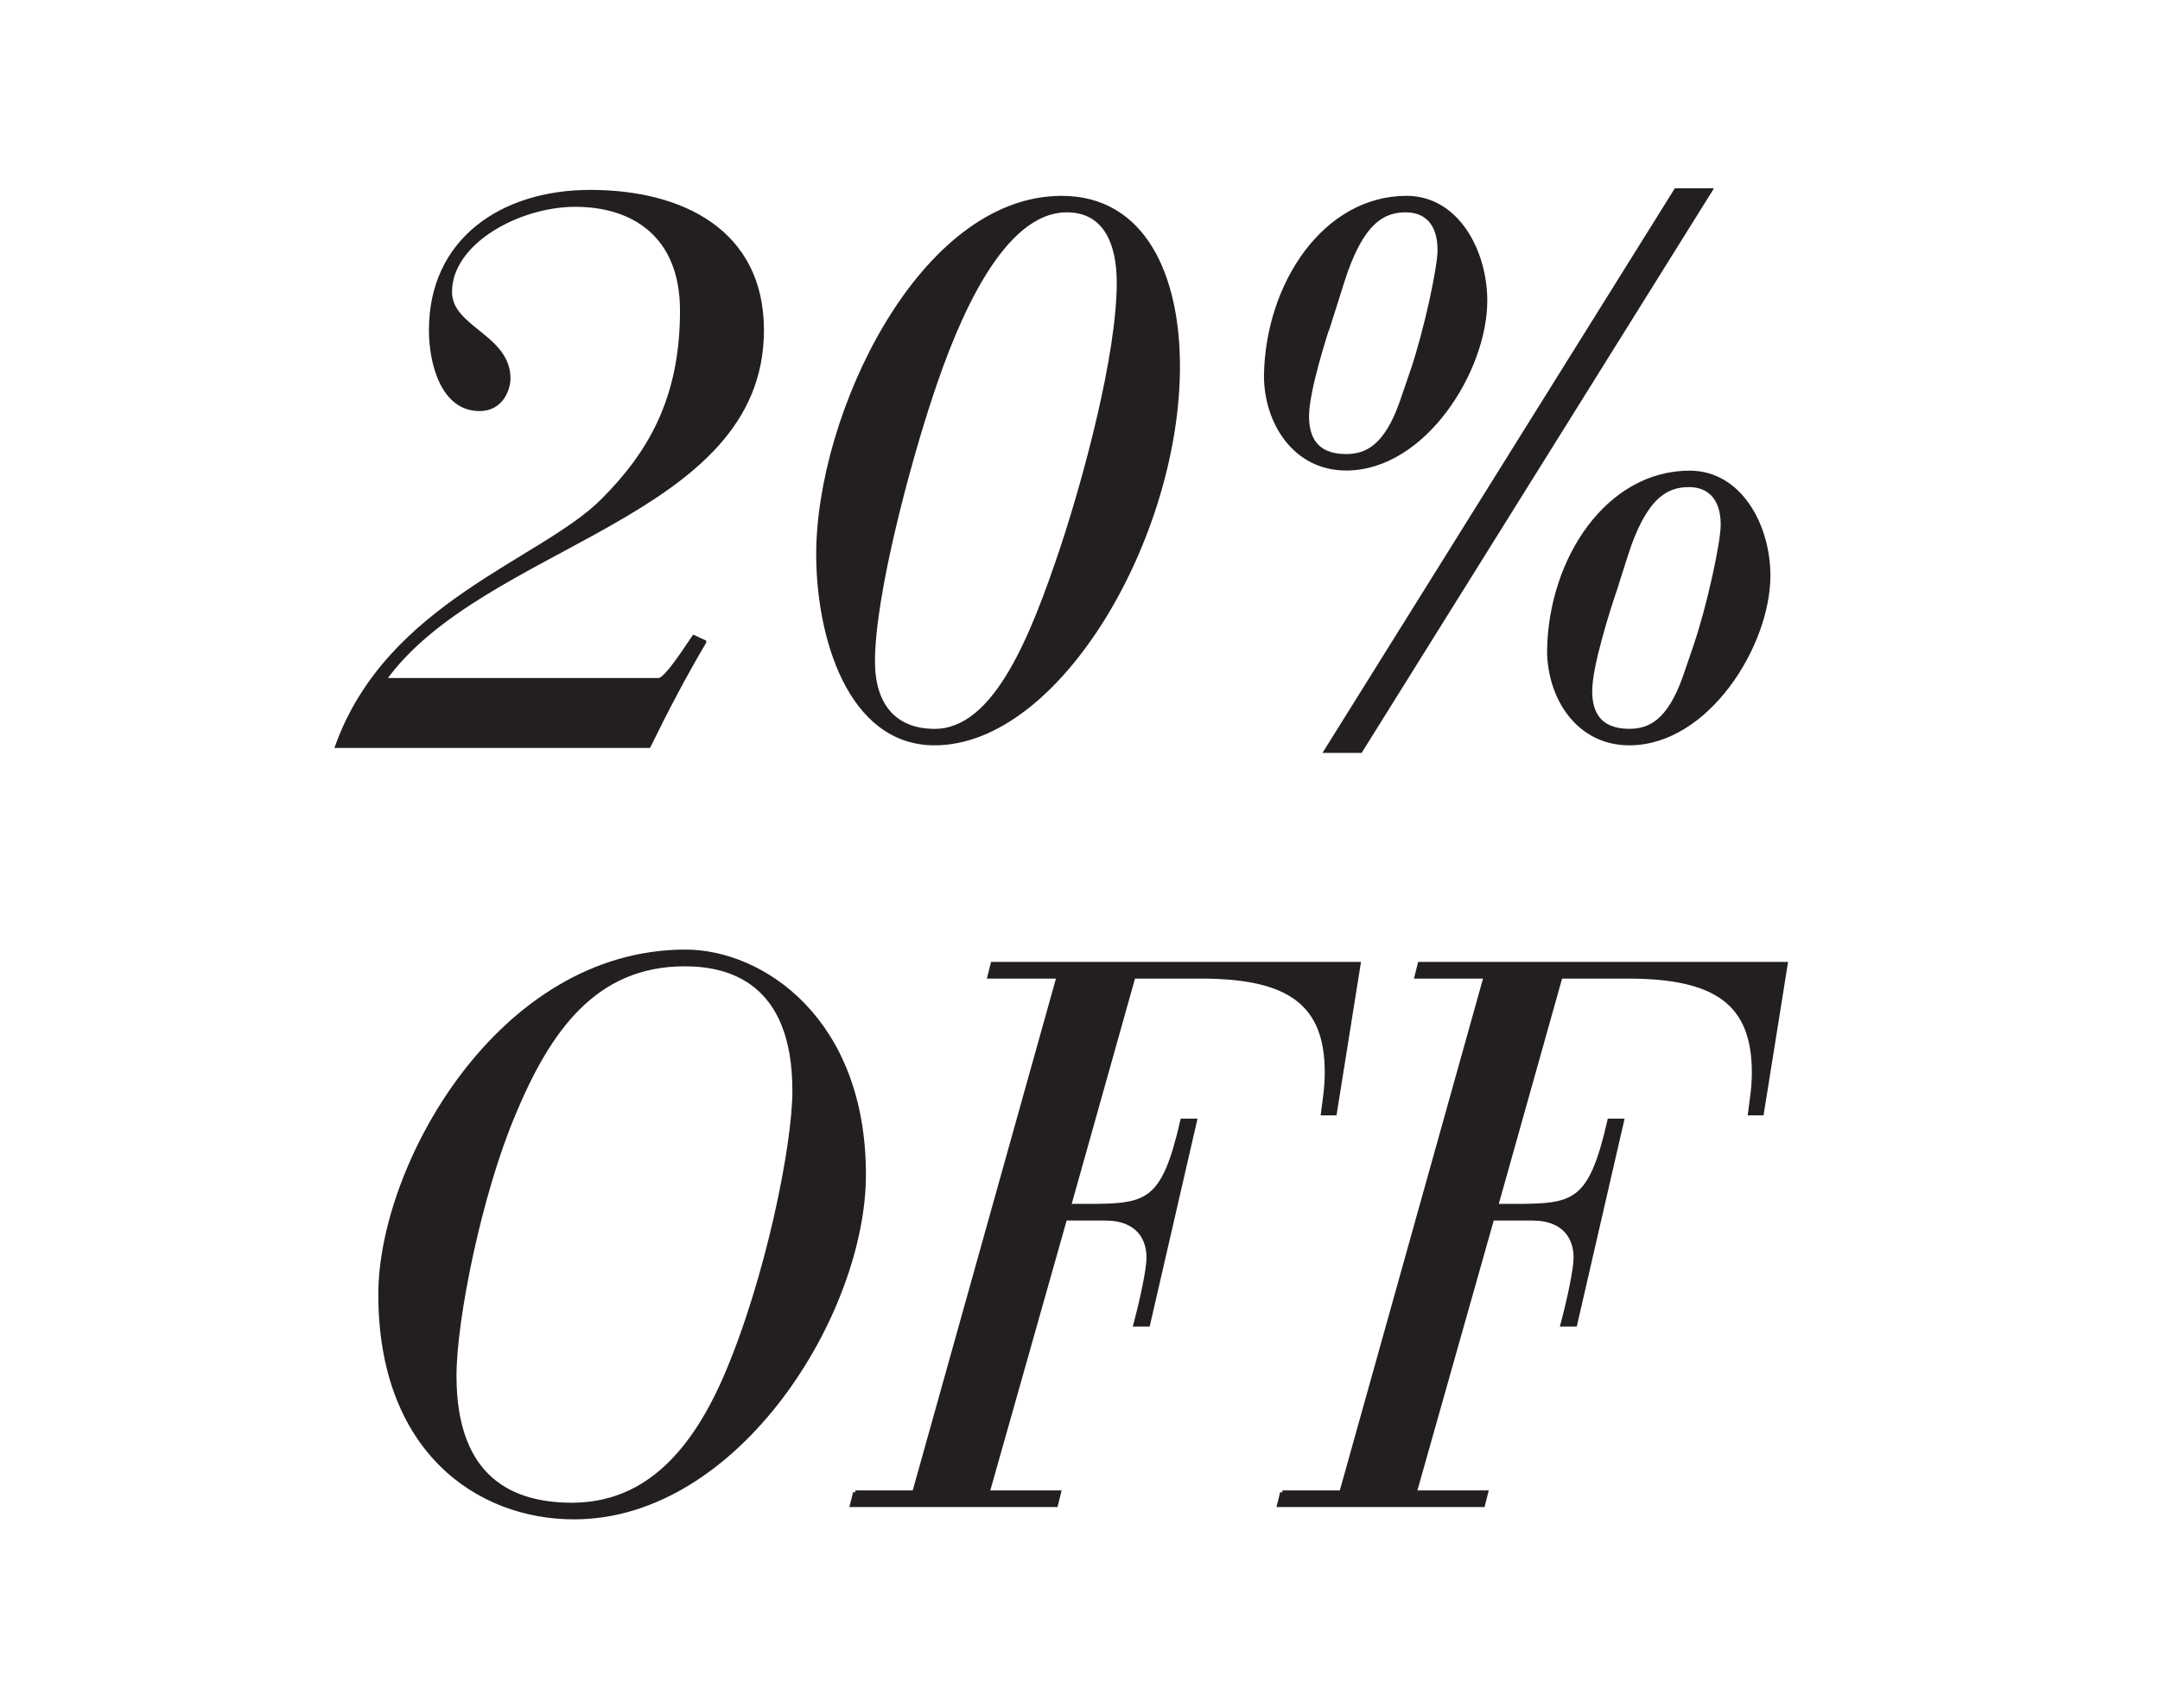 <?xml version="1.0" encoding="UTF-8"?>
<svg id="Capa_1" data-name="Capa 1" xmlns="http://www.w3.org/2000/svg" viewBox="0 0 492 389">
  <defs>
    <style>
      .cls-1 {
        fill: #231f20;
        stroke: #231f20;
        stroke-miterlimit: 10;
      }
    </style>
  </defs>
  <g>
    <path class="cls-1" d="M241.79,45.11c18.92,0,26.48,18.06,26.48,38.35,0,38.87-27.17,85.82-55.38,85.82-19.43,0-26.48-24.42-26.48-42.99,0-31.82,23.39-81.17,55.38-81.17ZM212.9,166.53c13.93,0,22.36-21.5,29.24-42.13,5.16-15.65,12.73-43.51,12.73-60.02,0-9.29-3.27-16.51-11.87-16.51-14.96,0-25.28,24.94-30.96,42.13-4.99,14.96-13.24,45.23-13.24,60.71,0,9.8,4.81,15.82,14.1,15.82Z"/>
    <path class="cls-1" d="M320.38,45.11c11.52,0,17.89,12.21,17.89,23.39,0,15.82-13.93,38.18-31.64,38.18-11.69,0-18.23-10.49-18.23-21.15.34-20.81,13.41-40.42,31.99-40.42ZM303.52,71.08c-1.89,5.5-5.85,18.06-5.85,23.73,0,4.82,1.89,9.12,8.94,9.12,4.64,0,9.12-2.06,12.73-12.38l2.41-7.05c3.1-9.11,6.19-23.56,6.19-27.52,0-6.53-3.44-9.11-7.74-9.11-5.16,0-10.15,2.58-14.45,16.17l-2.23,7.05ZM381.77,43.39h7.74l-79.63,127.61h-7.74l79.63-127.61ZM384.87,107.71c11.52,0,17.89,12.21,17.89,23.39,0,15.82-13.93,38.18-31.64,38.18-11.7,0-18.23-10.49-18.23-21.15.34-20.81,13.41-40.42,31.99-40.42ZM368.02,133.68c-1.89,5.5-5.85,18.06-5.85,23.73,0,4.82,1.89,9.11,8.94,9.11,4.64,0,9.11-2.06,12.73-12.38l2.41-7.05c3.1-9.11,6.19-23.56,6.19-27.52,0-6.53-3.44-9.11-7.74-9.11-5.16,0-10.15,2.58-14.45,16.17l-2.24,7.05Z"/>
    <path class="cls-1" d="M196.74,267.56c0,31.5-28.7,78.04-65.97,78.04-22.05,0-44.1-15.4-44.1-50.75,0-29.05,26.95-78.04,69.47-78.04,17.32,0,40.6,15.4,40.6,50.75ZM165.42,313.41c9.45-22.05,15.57-52.5,15.57-64.92,0-25.2-15.05-28.87-25.02-28.87-20.65,0-31.15,15.22-39.02,34.12-7.7,18.2-13.47,46.72-13.47,59.67,0,23.8,13.47,29.4,26.77,29.4,15.75,0,26.95-10.32,35.17-29.4Z"/>
    <path class="cls-1" d="M194.81,340.01h13.47l32.9-117.59h-15.75l.7-2.8h83.29l-5.42,33.95h-2.62c.35-2.8.87-5.77.87-9.28,0-15.75-8.57-21.87-28.7-21.87h-15.4l-14.7,52.32h3.67c14.17,0,17.85-.35,22.22-19.42h2.8l-10.67,46.37h-2.8c1.58-5.95,2.98-12.6,2.98-15.23,0-4.02-2.1-8.93-9.97-8.93h-9.1l-17.67,62.47h16.27l-.7,2.8h-46.37l.7-2.8Z"/>
    <path class="cls-1" d="M292.09,340.01h13.47l32.9-117.59h-15.75l.7-2.8h83.29l-5.43,33.95h-2.62c.35-2.8.88-5.77.88-9.28,0-15.75-8.57-21.87-28.7-21.87h-15.4l-14.7,52.32h3.67c14.17,0,17.85-.35,22.22-19.42h2.8l-10.67,46.37h-2.8c1.58-5.95,2.98-12.6,2.98-15.23,0-4.02-2.1-8.93-9.97-8.93h-9.1l-17.67,62.47h16.27l-.7,2.8h-46.37l.7-2.8Z"/>
  </g>
  <path class="cls-1" d="M160.36,146.26c-4.62,7.82-8.7,15.63-12.61,23.62h-70.87c11.72-32.32,46.53-41.92,60.39-55.77,10.66-10.66,18.12-23.09,18.12-43.34,0-17.41-11.37-24.16-24.33-24.16s-28.6,8.53-28.6,19.89c0,8.35,13.32,10.12,13.32,19.72,0,2.13-1.42,6.92-6.57,6.92-8.35,0-11.01-10.48-11.01-17.94,0-20.6,16.34-31.44,36.23-31.44,20.96,0,39.08,9.06,39.08,31.44,0,42.8-63.58,48.13-86.14,79.75h62.69c1.78,0,7.1-8.53,7.99-9.77l2.31,1.07Z"/>
</svg>